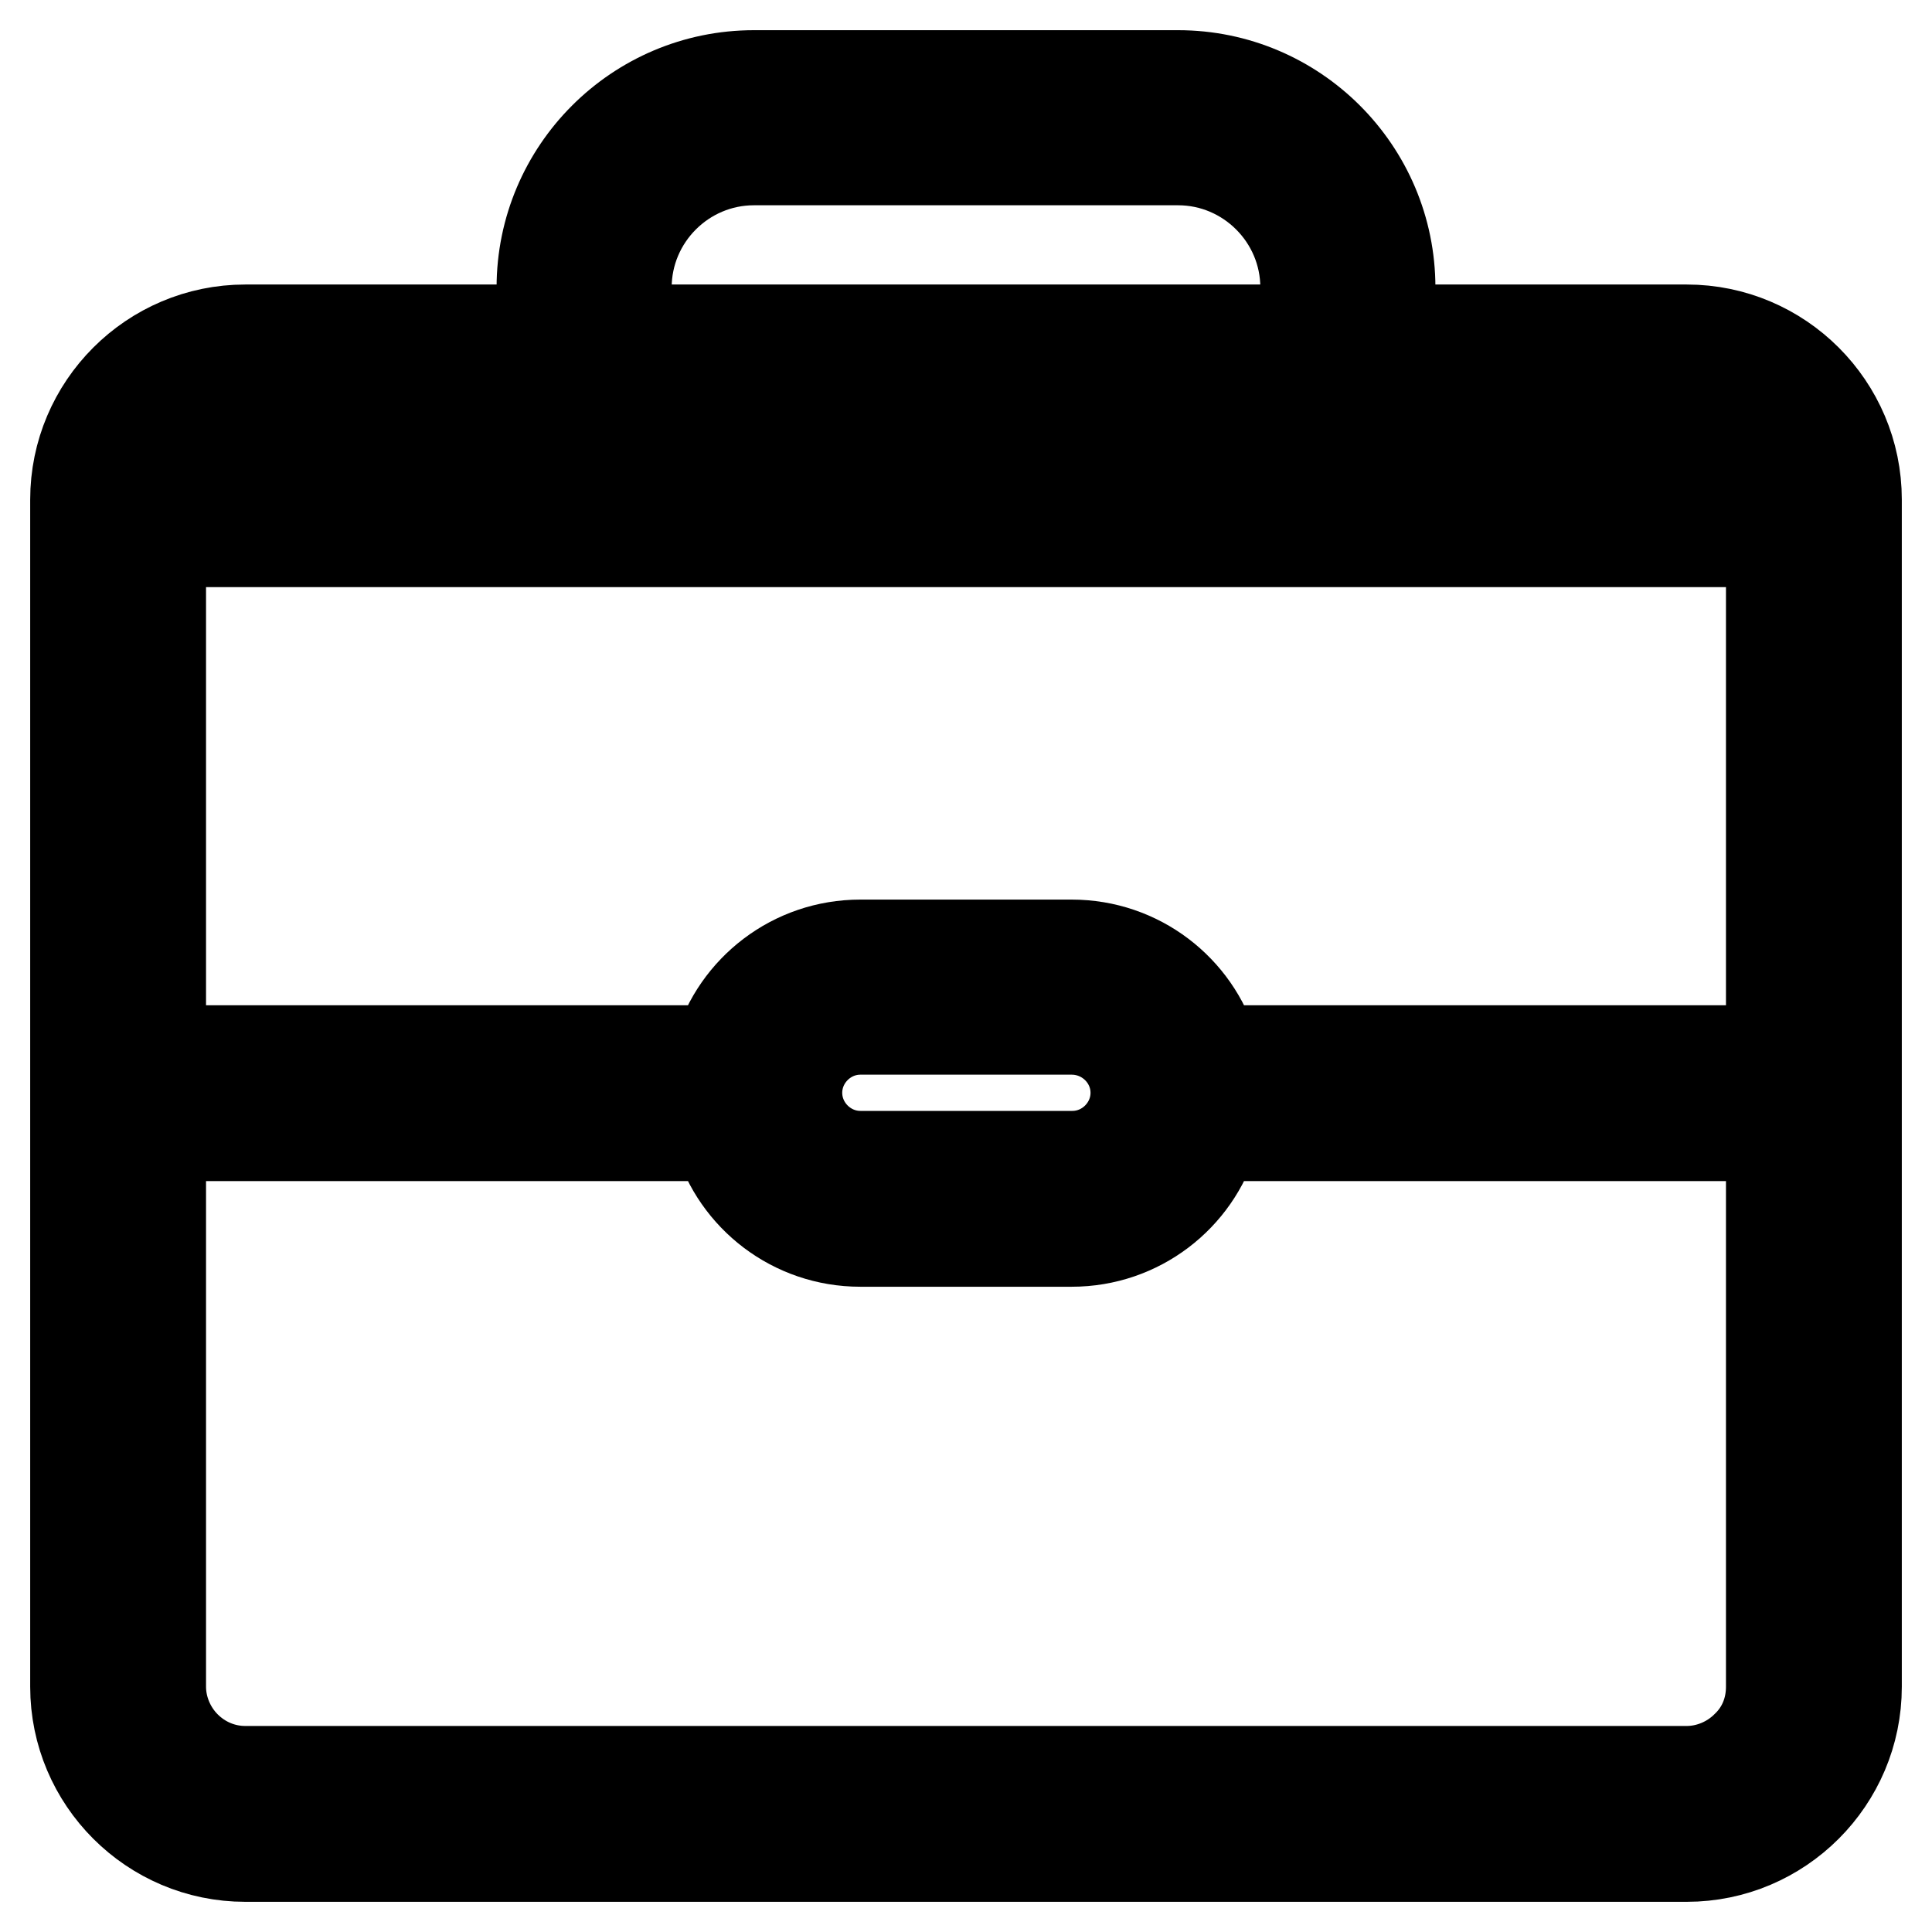 <?xml version="1.0" encoding="utf-8"?>
<!-- Svg Vector Icons : http://www.onlinewebfonts.com/icon -->
<!DOCTYPE svg PUBLIC "-//W3C//DTD SVG 1.1//EN" "http://www.w3.org/Graphics/SVG/1.1/DTD/svg11.dtd">
<svg version="1.1" xmlns="http://www.w3.org/2000/svg" xmlns:xlink="http://www.w3.org/1999/xlink" x="0px" y="0px" viewBox="0 0 256 256" enable-background="new 0 0 256 256" xml:space="preserve">
<g> <path stroke-width="12" fill-opacity="0" stroke="#000000"  d="M223.5,43.7h-191C20.1,43.7,10,53.8,10,66.2v157.3c0,12.4,10.1,22.5,22.5,22.5h191 c12.4,0,22.5-10.1,22.5-22.5V66.2C246,53.8,235.9,43.7,223.5,43.7z M24.6,58.2c2.1-2.1,5-3.3,7.9-3.3h191c3,0,5.8,1.2,7.9,3.3 s3.3,5,3.3,7.9v73.1h-73.9c-2.4-8.1-9.9-14-18.8-14H114c-8.9,0-16.4,5.9-18.8,14H21.3V71.8h213.5v-5.6H21.3 C21.3,63.2,22.4,60.4,24.6,58.2z M150.5,144.8c0,4.6-3.8,8.4-8.4,8.4H114c-4.6,0-8.4-3.8-8.4-8.4c0-4.6,3.8-8.4,8.4-8.4H142 C146.7,136.4,150.5,140.2,150.5,144.8z M231.4,231.4c-2.1,2.1-5,3.3-7.9,3.3h-191c-3,0-5.8-1.2-7.9-3.3s-3.3-5-3.3-7.9v-73h73.9 c2.4,8.1,9.9,14,18.8,14H142c8.9,0,16.4-5.9,18.8-14h73.9v73C234.7,226.5,233.6,229.3,231.4,231.4z M83,38.1 c0-9.3,7.6-16.9,16.9-16.9h56.2c9.3,0,16.9,7.6,16.9,16.9v5.6h11.2v-5.6c0-15.5-12.6-28.1-28.1-28.1H99.9 c-15.5,0-28.1,12.6-28.1,28.1v5.6H83V38.1z"/></g>
</svg>
